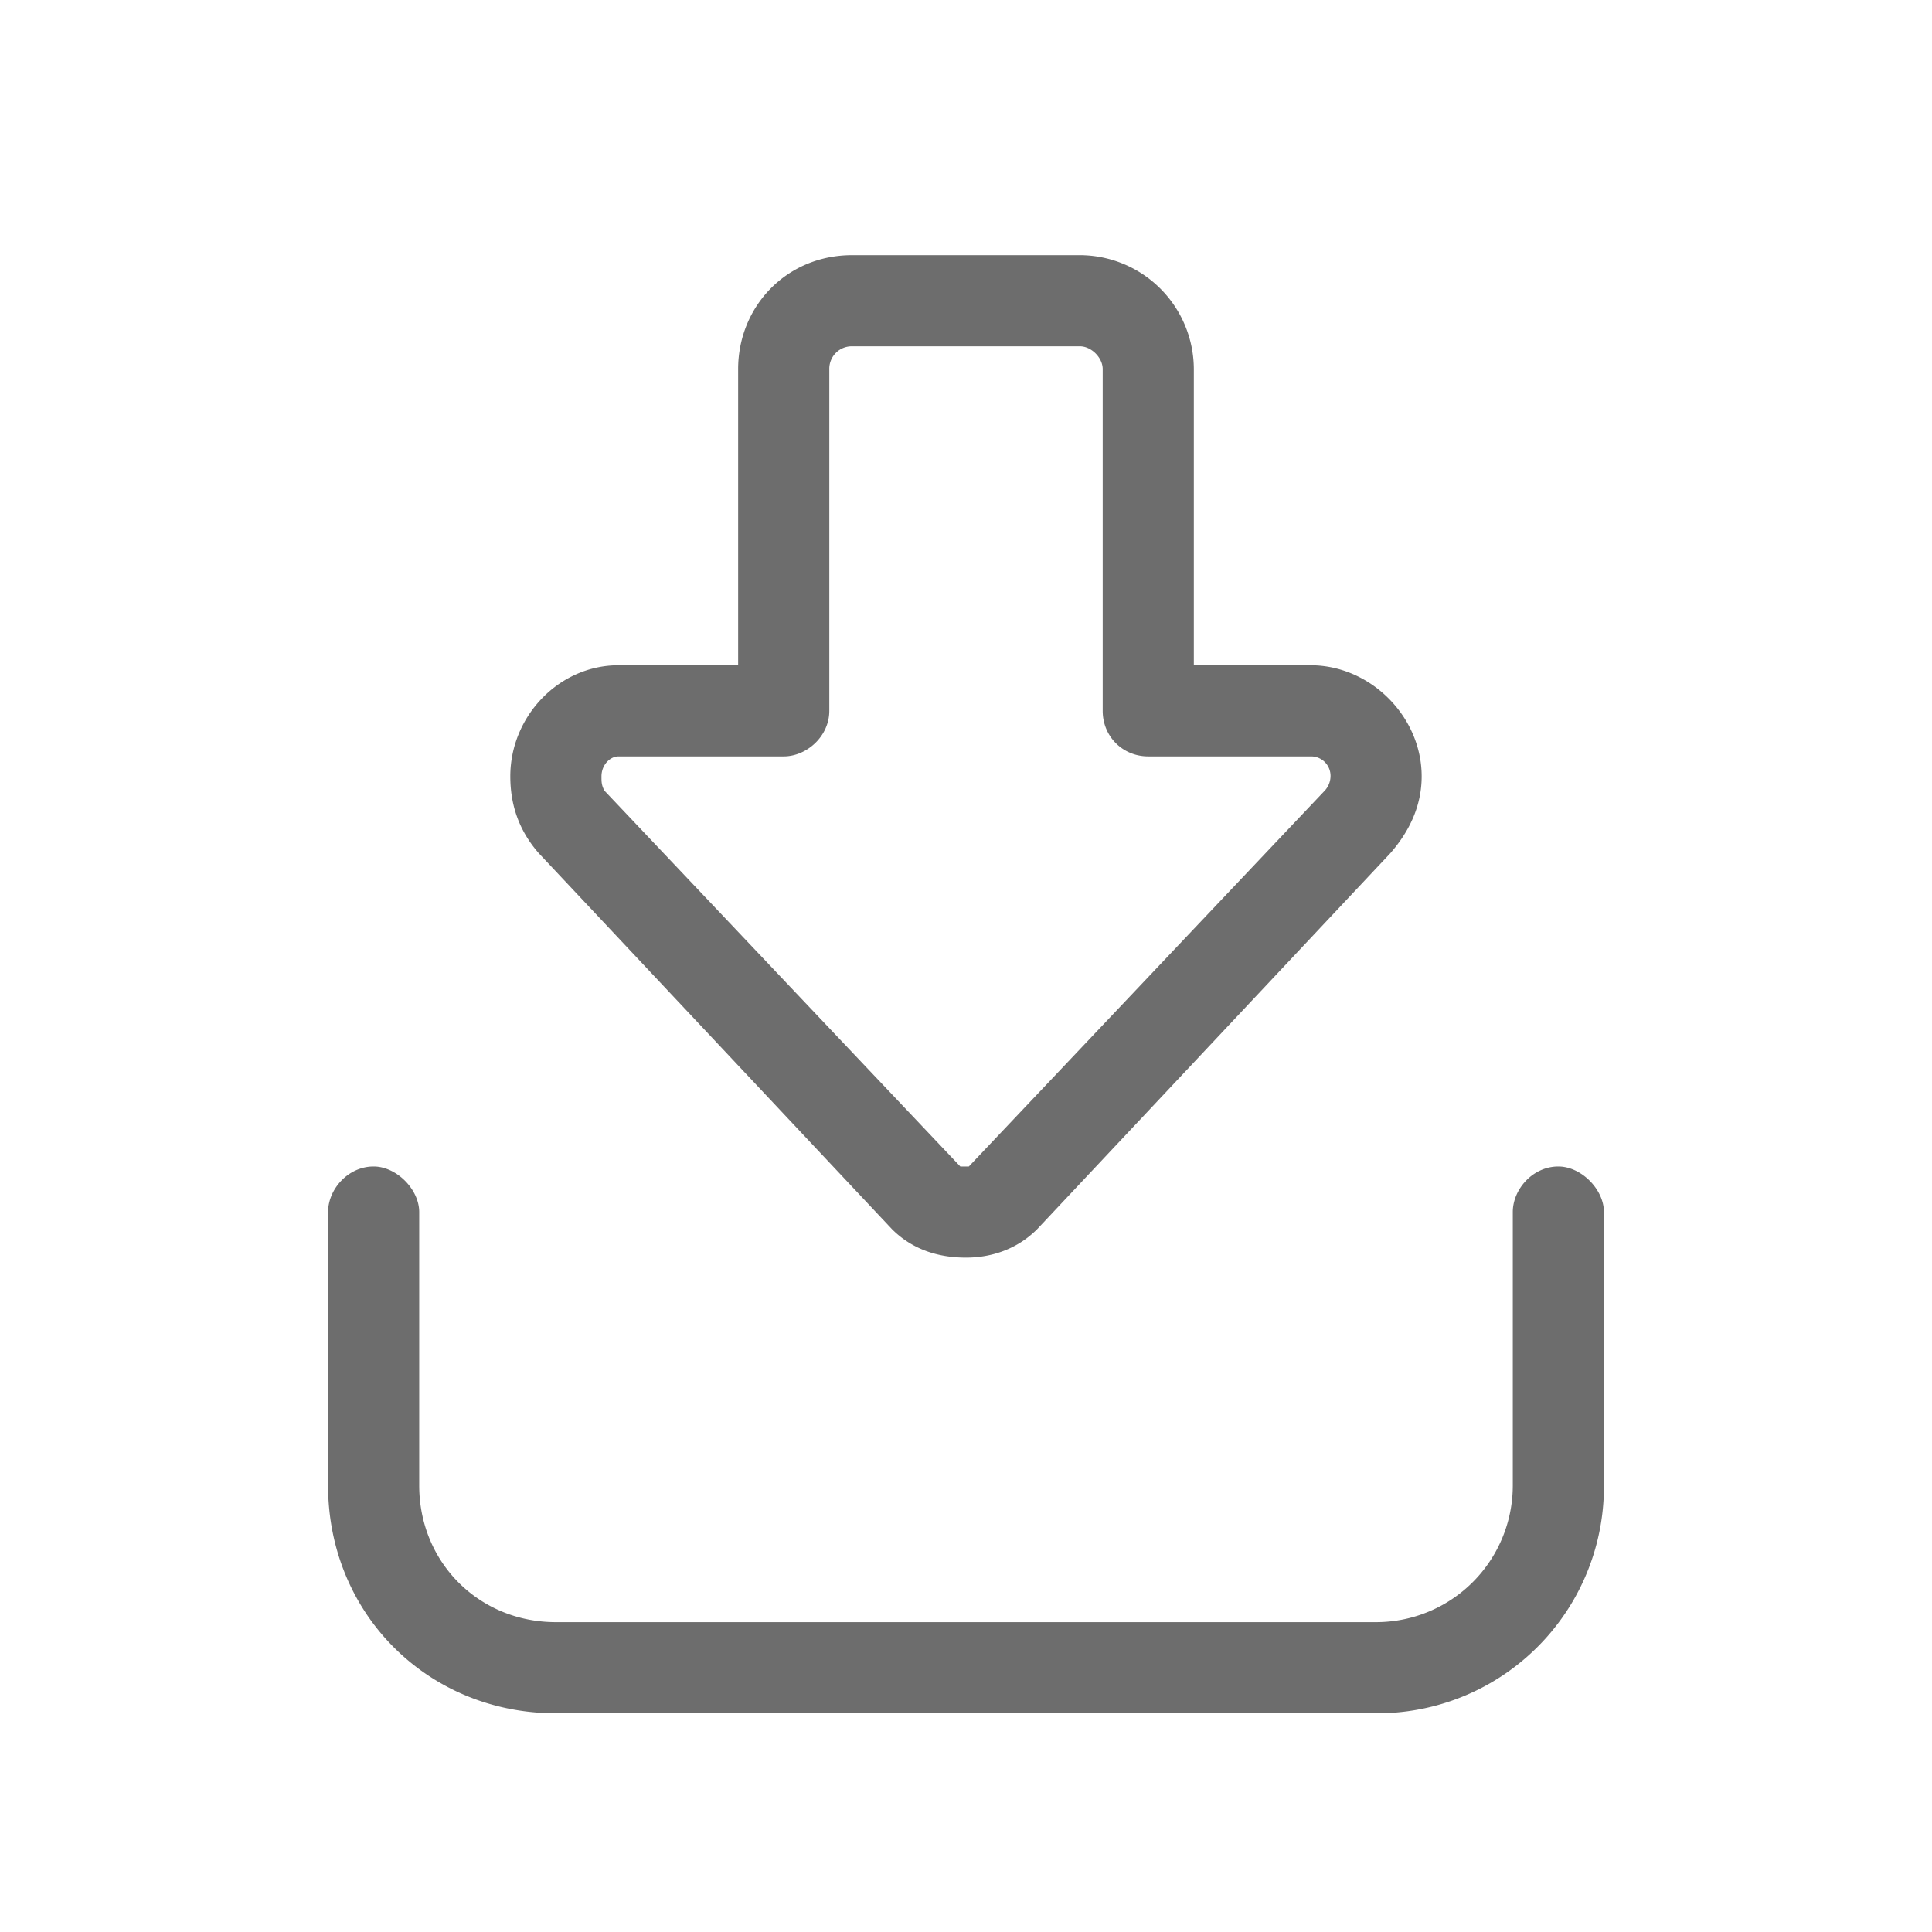 <svg width="53" height="53" fill="none" xmlns="http://www.w3.org/2000/svg"><path d="M26.344 32h.234l9.766-10.313a.597.597 0 00.156-.39.534.534 0 00-.547-.547H31.5c-.703 0-1.25-.547-1.25-1.25v-9.375c0-.313-.313-.625-.625-.625h-6.25a.616.616 0 00-.625.625V19.5c0 .703-.625 1.25-1.25 1.25h-4.531c-.235 0-.469.234-.469.547 0 .156 0 .234.078.39L26.344 32zm.156 2.5c-.781 0-1.484-.234-2.031-.781L14.78 23.406c-.547-.625-.781-1.328-.781-2.11 0-1.64 1.328-3.046 2.969-3.046h3.281v-8.125C20.25 8.406 21.578 7 23.375 7h6.25a3.134 3.134 0 013.125 3.125v8.125h3.203c1.64 0 3.047 1.406 3.047 3.047 0 .781-.313 1.484-.86 2.11l-9.687 10.312c-.547.547-1.25.781-1.953.781zm-15-1.25v7.5c0 2.11 1.64 3.75 3.75 3.75h22.5a3.75 3.75 0 003.75-3.75v-7.5c0-.625.547-1.25 1.25-1.25.625 0 1.25.625 1.25 1.25v7.5A6.218 6.218 0 0137.75 47h-22.5C11.734 47 9 44.266 9 40.75v-7.5c0-.625.547-1.25 1.25-1.25.625 0 1.25.625 1.25 1.25z" fill="#6D6D6D"/></svg>